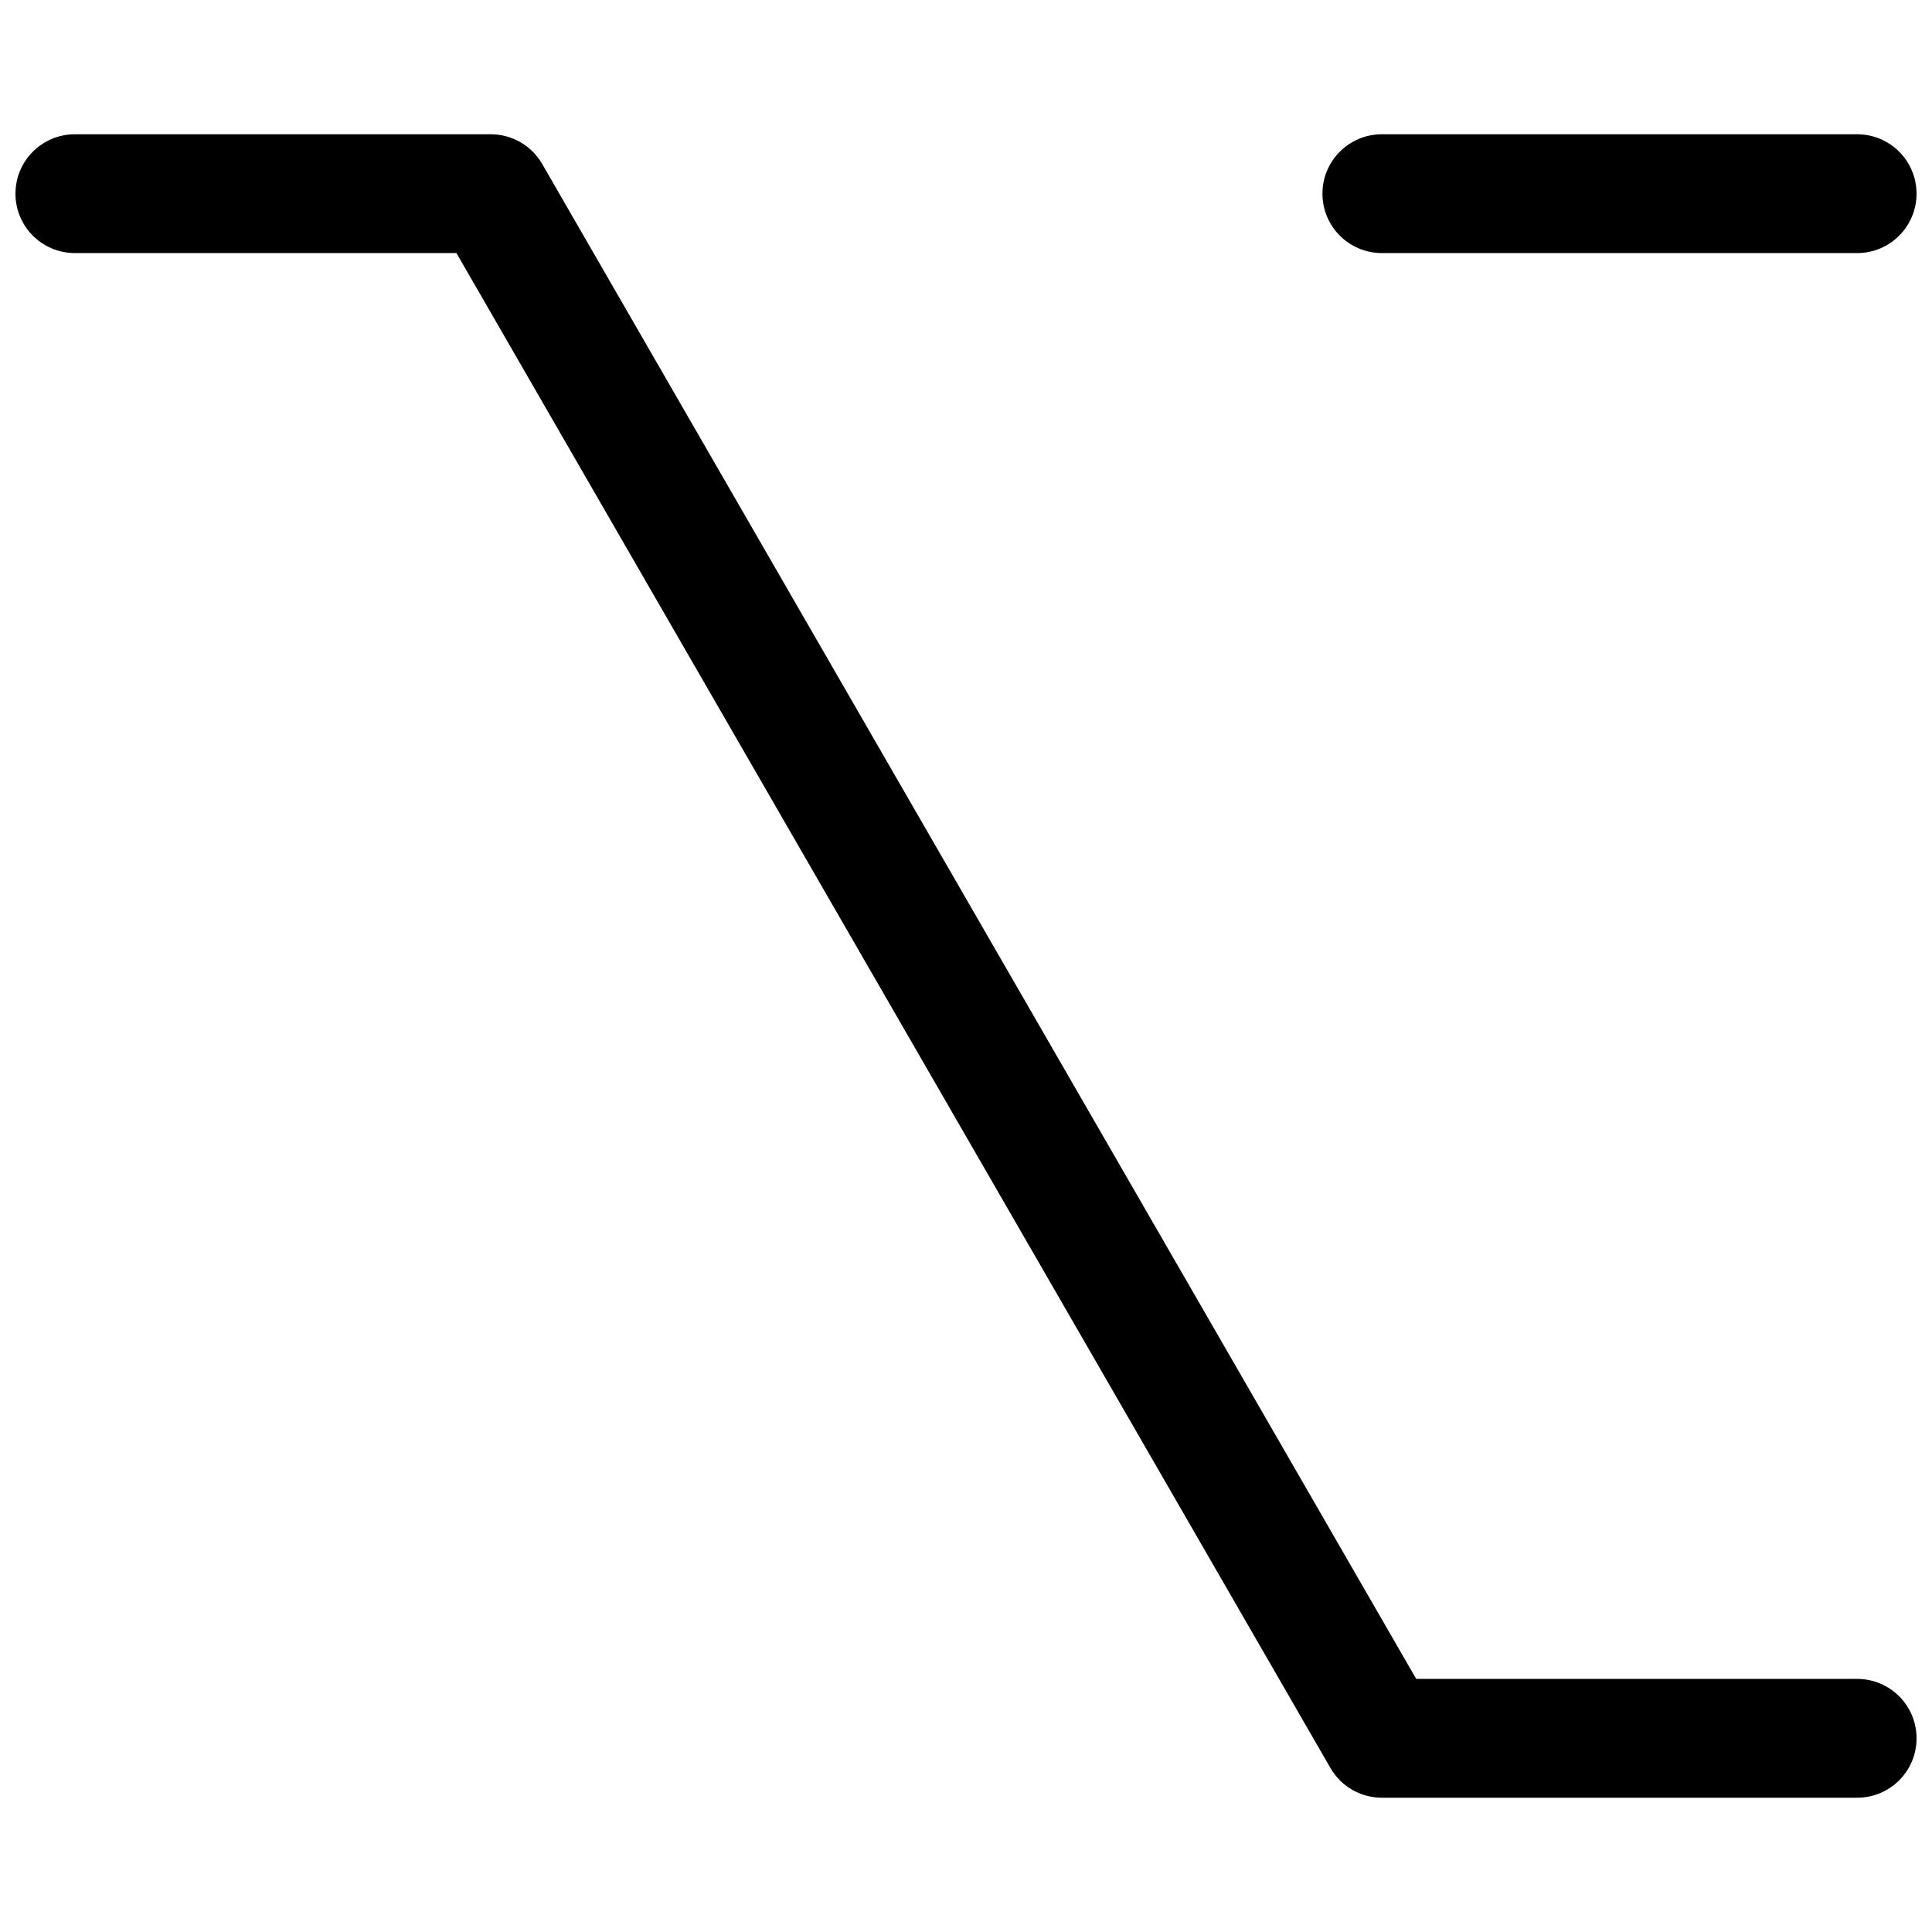 <?xml version="1.0" encoding="UTF-8"?>
<!-- Uploaded to: ICON Repo, www.iconrepo.com, Generator: ICON Repo Mixer Tools -->
<svg width="800px" height="800px" version="1.1" viewBox="144 144 512 512" xmlns="http://www.w3.org/2000/svg">
 <defs>
  <clipPath id="b">
   <path d="m148.09 179h503.81v442h-503.81z"/>
  </clipPath>
  <clipPath id="a">
   <path d="m494 179h157.9v33h-157.9z"/>
  </clipPath>
 </defs>
 <g>
  <g clip-path="url(#b)">
   <path d="m163.84 179.58c-8.691 0-15.742 7.047-15.742 15.742 0 8.695 7.051 15.746 15.742 15.746h101.12l231.62 401.47c2.812 4.875 8.008 7.875 13.637 7.875h125.95c8.695 0 15.742-7.047 15.742-15.742s-7.047-15.746-15.742-15.746h-116.86l-231.62-401.47c-2.812-4.871-8.012-7.875-13.637-7.875z"/>
  </g>
  <g clip-path="url(#a)">
   <path d="m510.21 179.58c-8.695 0-15.746 7.047-15.746 15.742 0 8.695 7.051 15.746 15.746 15.746h125.95c8.695 0 15.742-7.051 15.742-15.746 0-8.695-7.047-15.742-15.742-15.742z"/>
  </g>
 </g>
</svg>